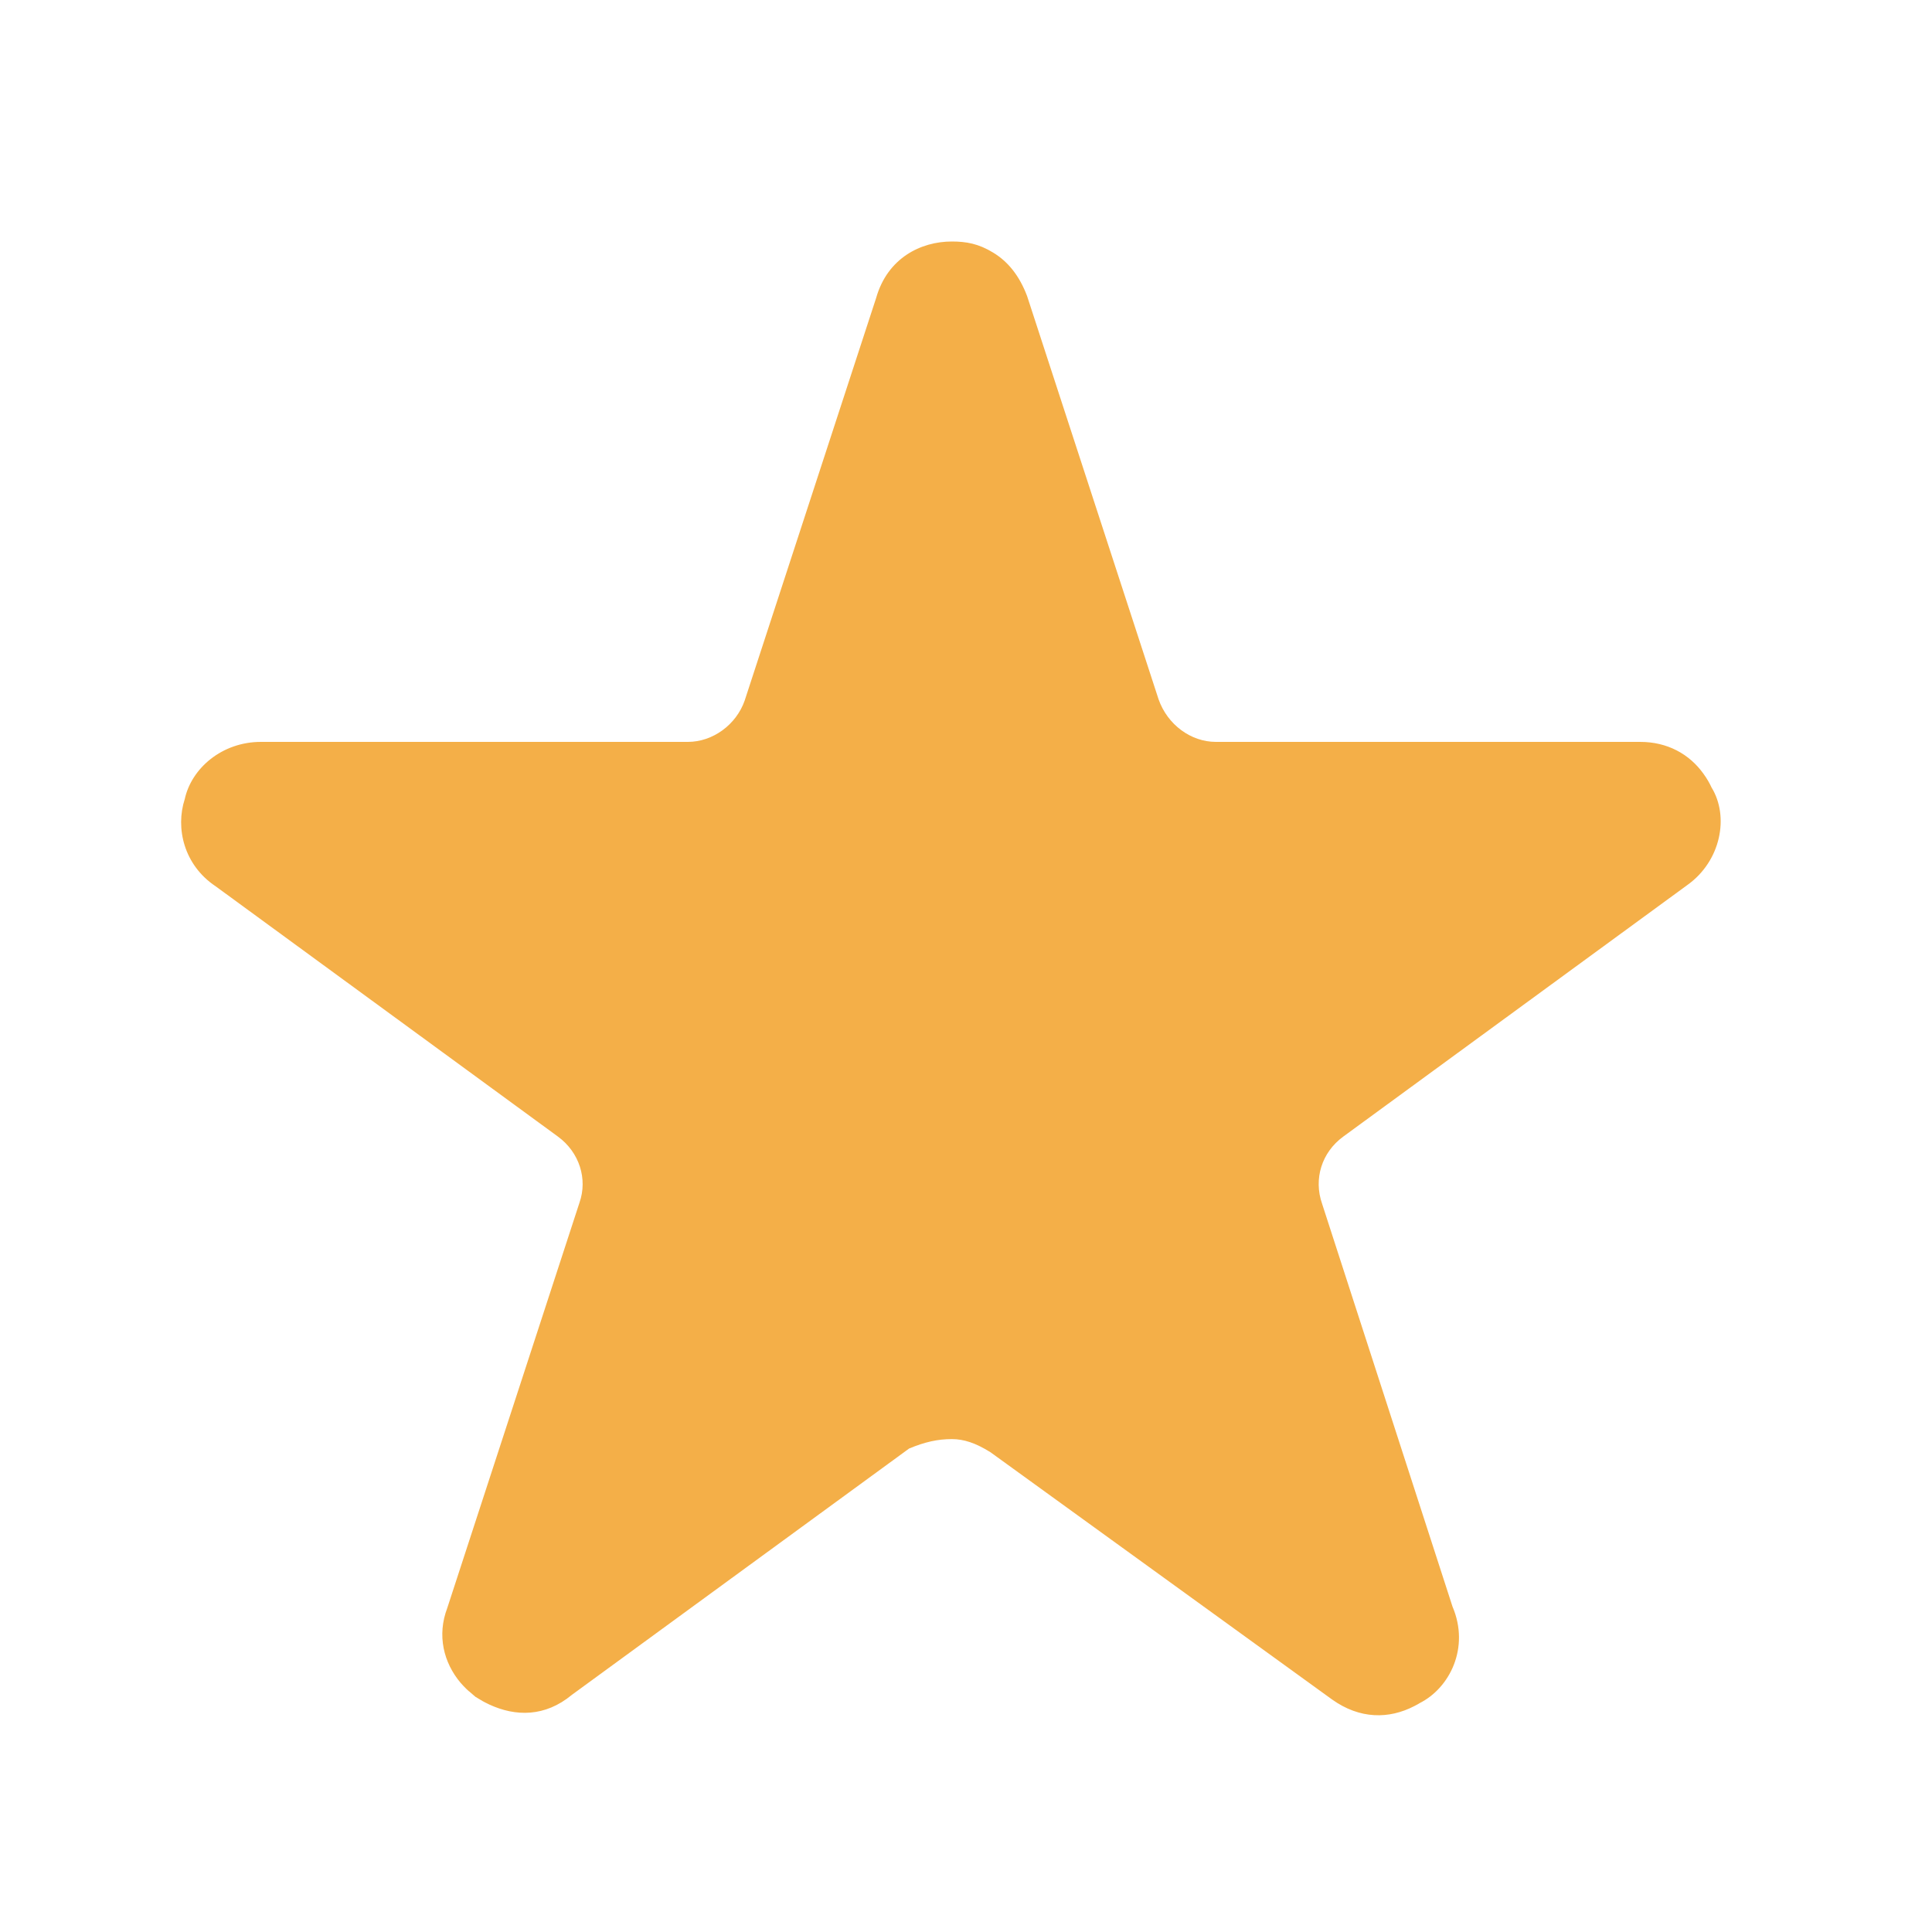 <?xml version="1.0" encoding="UTF-8"?>
<svg width="16px" height="16px" viewBox="0 0 16 16" version="1.1" xmlns="http://www.w3.org/2000/svg" xmlns:xlink="http://www.w3.org/1999/xlink">
    <!-- Generator: sketchtool 60.1 (101010) - https://sketch.com -->
    <title>E3EA1092-F4D4-4528-8F74-C3A273C5FD4C</title>
    <desc>Created with sketchtool.</desc>
    <g id="Asset-Artboard-Page" stroke="none" stroke-width="1" fill="none" fill-rule="evenodd">
        <g id="01_Icons-/-Star-/-Yellow-Copy-01_Icons-/-Star-/-Yellow" fill="#F4AF48">
            <path d="M7.883,2 C8.002,2 8.104,2.018 8.225,2.092 C8.349,2.167 8.443,2.285 8.506,2.452 L9.595,5.792 C9.669,6.002 9.863,6.144 10.069,6.144 L13.583,6.144 C13.809,6.144 13.99,6.245 14.106,6.406 C14.137,6.448 14.161,6.492 14.174,6.521 C14.322,6.761 14.253,7.131 13.973,7.33 L11.124,9.413 C10.946,9.543 10.877,9.763 10.949,9.969 L12.029,13.305 C12.174,13.645 12.006,13.981 11.754,14.106 C11.759,14.104 11.733,14.119 11.711,14.13 C11.503,14.237 11.262,14.239 11.031,14.074 L8.203,12.027 C8.08,11.95 7.982,11.918 7.883,11.918 C7.767,11.918 7.661,11.941 7.529,11.996 L4.736,14.036 C4.514,14.22 4.27,14.217 4.052,14.116 C4.027,14.104 4,14.09 3.997,14.088 L3.937,14.052 L3.937,14.052 L3.885,14.007 C3.886,14.01 3.844,13.971 3.815,13.937 C3.673,13.769 3.618,13.543 3.704,13.317 L4.799,9.96 C4.868,9.763 4.798,9.543 4.621,9.413 L1.786,7.34 C1.522,7.164 1.452,6.857 1.53,6.618 C1.586,6.361 1.84,6.144 2.161,6.144 L5.697,6.144 C5.903,6.144 6.097,6.002 6.167,5.802 L7.256,2.467 C7.35,2.137 7.625,2 7.883,2 Z" id="Start"></path>
        </g>
    </g>
</svg>